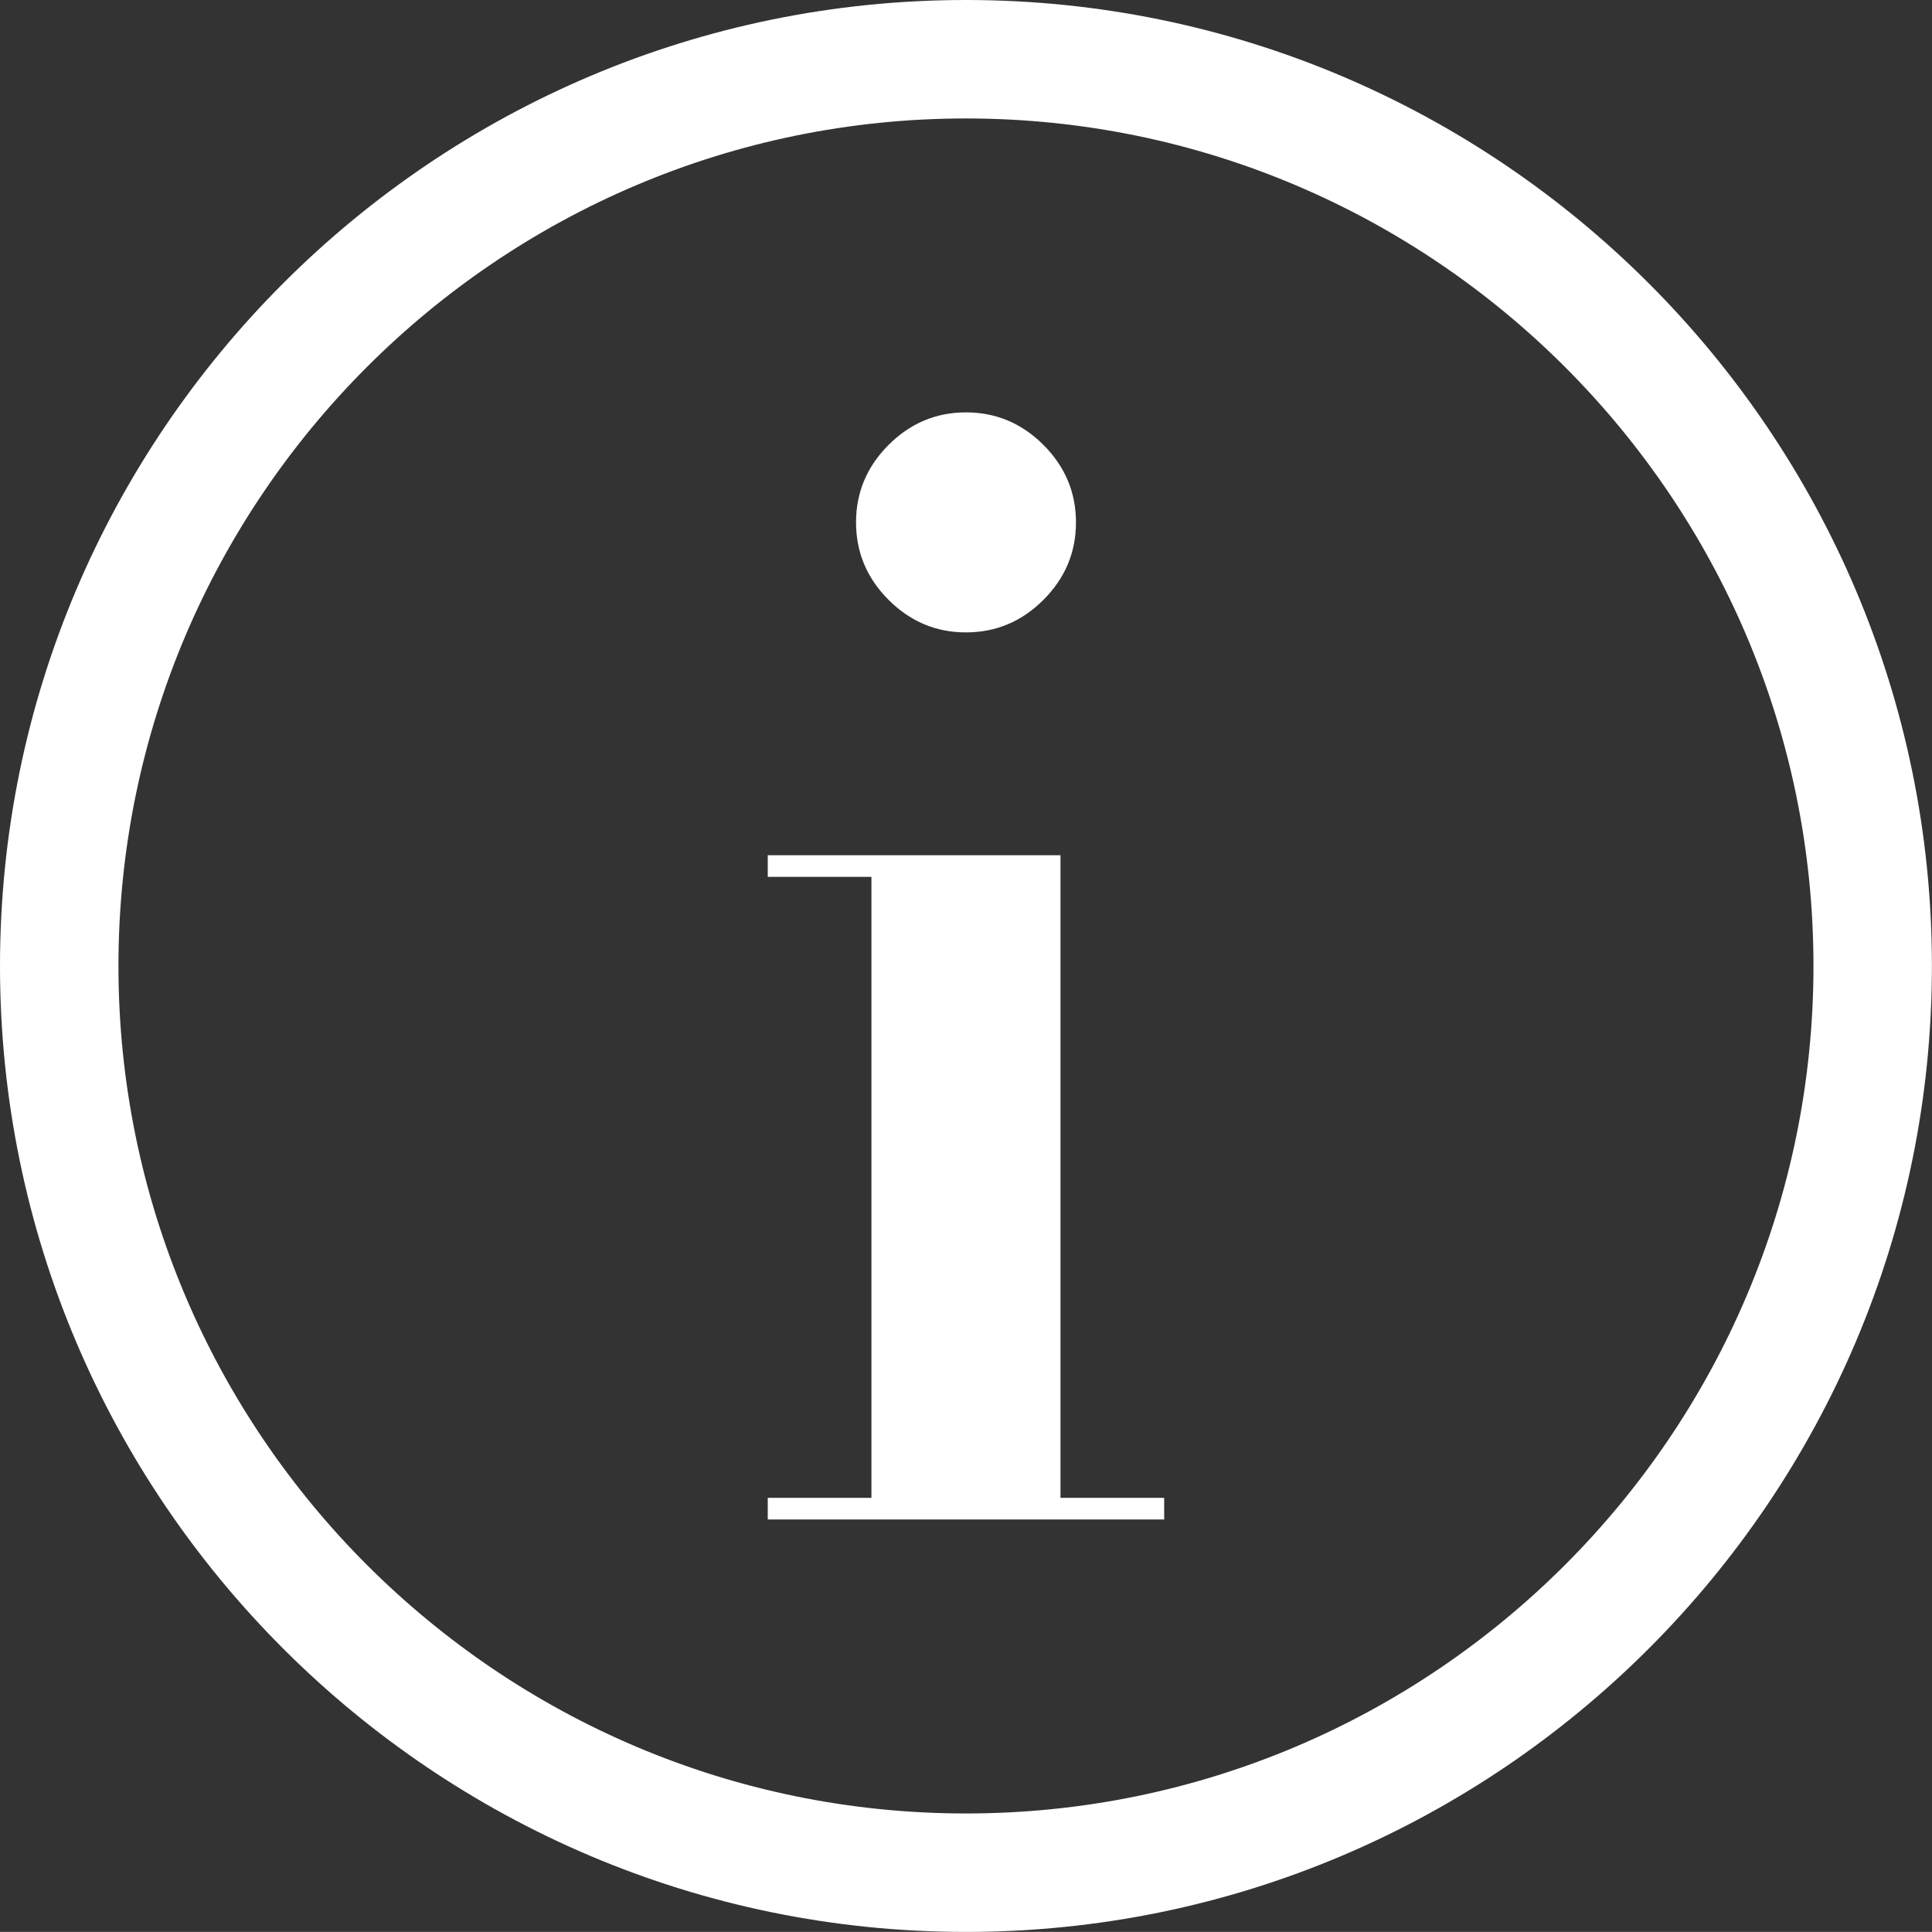 <?xml version="1.0" encoding="UTF-8"?>
<svg id="Ebene_1" xmlns="http://www.w3.org/2000/svg" version="1.1" viewBox="0 0 24.465 24.464">
  <rect x="0" y="0" width="24.465" height="24.464" fill="#333333" stroke="none"/>
  <!-- Generator: Adobe Illustrator 29.5.1, SVG Export Plug-In . SVG Version: 2.1.0 Build 141)  -->
  <defs>
    <style>
      .st0 {
        fill: #fff;
      }
    </style>
  </defs>
  <path class="st0" d="M12.232,24.464C5.487,24.464,0,18.977,0,12.232,0,5.487,5.487,0,12.232,0s12.232,5.487,12.232,12.232c0,6.745-5.487,12.232-12.232,12.232ZM12.232,1.5C6.314,1.5,1.5,6.314,1.5,12.232c0,5.917,4.814,10.732,10.732,10.732s10.732-4.814,10.732-10.732c0-5.918-4.814-10.732-10.732-10.732Z"/>
  <path class="st0" d="M13.429,10.83v8.137h1.313v.274h-5.02v-.274h1.313v-7.863h-1.313v-.274s3.707,0,3.707,0ZM11.252,5.634c.274-.274.601-.412.98-.412s.706.137.981.412.412.602.412.981-.137.706-.412.981-.602.412-.981.412-.705-.137-.98-.412-.412-.602-.412-.981.137-.706.412-.981Z"/>
</svg>